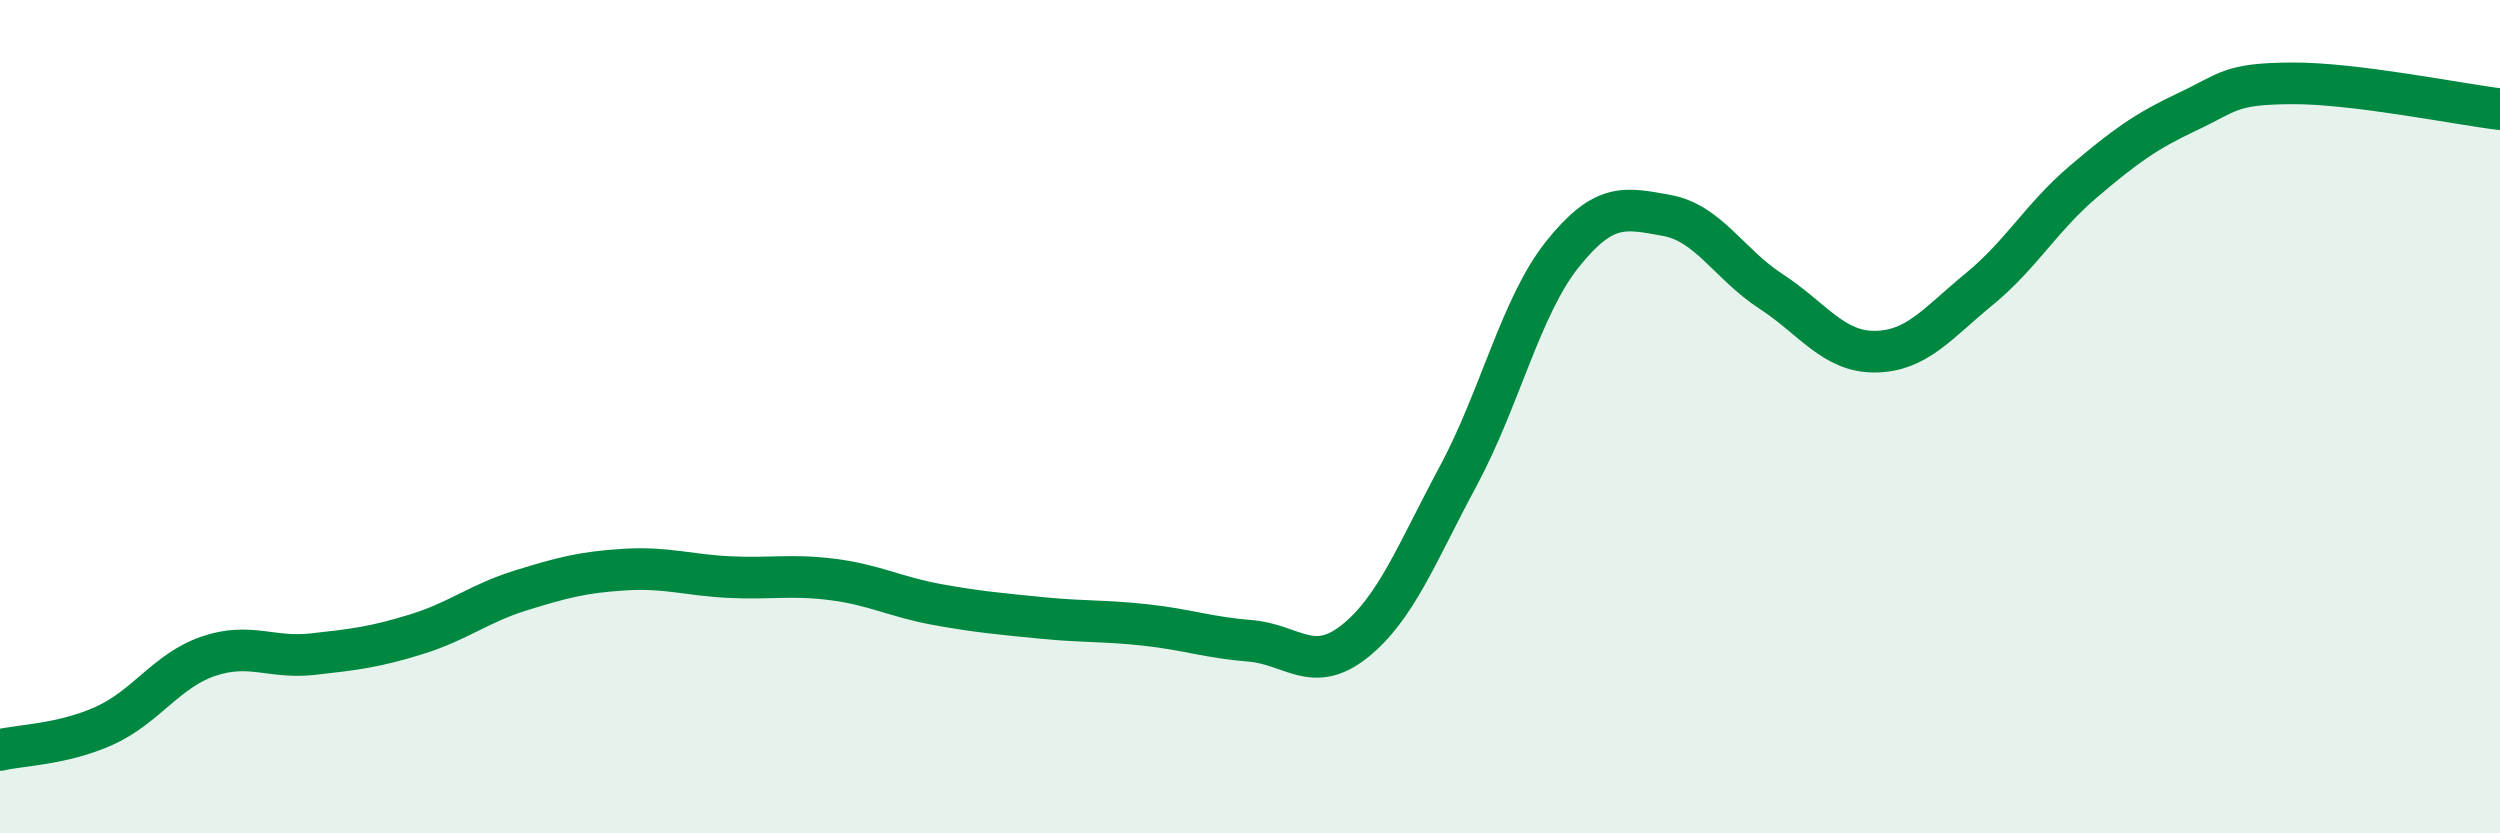 
    <svg width="60" height="20" viewBox="0 0 60 20" xmlns="http://www.w3.org/2000/svg">
      <path
        d="M 0,18 C 0.5,17.88 1.5,17.87 2.5,17.42 C 3.5,16.97 4,16.09 5,15.75 C 6,15.41 6.5,15.81 7.5,15.7 C 8.5,15.59 9,15.53 10,15.22 C 11,14.91 11.5,14.48 12.5,14.17 C 13.5,13.86 14,13.73 15,13.67 C 16,13.61 16.5,13.8 17.5,13.85 C 18.5,13.9 19,13.78 20,13.91 C 21,14.04 21.5,14.33 22.5,14.51 C 23.5,14.69 24,14.73 25,14.83 C 26,14.93 26.5,14.89 27.5,15 C 28.5,15.11 29,15.3 30,15.38 C 31,15.46 31.5,16.19 32.5,15.4 C 33.5,14.61 34,13.28 35,11.42 C 36,9.56 36.5,7.35 37.5,6.1 C 38.5,4.85 39,4.99 40,5.17 C 41,5.35 41.5,6.34 42.5,6.99 C 43.5,7.64 44,8.45 45,8.44 C 46,8.43 46.5,7.76 47.5,6.94 C 48.5,6.12 49,5.21 50,4.36 C 51,3.51 51.5,3.15 52.5,2.68 C 53.5,2.21 53.5,2.01 55,2 C 56.5,1.99 59,2.5 60,2.62L60 20L0 20Z"
        fill="#008740"
        opacity="0.1"
        stroke-linecap="round"
        stroke-linejoin="round"
      />
      <path
        d="M 0,18 C 0.5,17.88 1.5,17.87 2.5,17.42 C 3.5,16.97 4,16.09 5,15.75 C 6,15.41 6.5,15.81 7.5,15.7 C 8.5,15.59 9,15.53 10,15.22 C 11,14.91 11.5,14.48 12.5,14.17 C 13.5,13.86 14,13.73 15,13.67 C 16,13.61 16.5,13.8 17.5,13.85 C 18.5,13.9 19,13.78 20,13.91 C 21,14.04 21.5,14.33 22.5,14.51 C 23.5,14.69 24,14.73 25,14.83 C 26,14.93 26.5,14.89 27.5,15 C 28.5,15.11 29,15.3 30,15.38 C 31,15.46 31.5,16.19 32.5,15.4 C 33.5,14.61 34,13.28 35,11.42 C 36,9.56 36.5,7.35 37.5,6.1 C 38.5,4.85 39,4.99 40,5.17 C 41,5.35 41.5,6.34 42.5,6.99 C 43.5,7.64 44,8.45 45,8.44 C 46,8.43 46.5,7.76 47.5,6.94 C 48.5,6.12 49,5.21 50,4.36 C 51,3.51 51.5,3.15 52.5,2.68 C 53.5,2.21 53.5,2.01 55,2 C 56.5,1.99 59,2.5 60,2.62"
        stroke="#008740"
        stroke-width="1"
        fill="none"
        stroke-linecap="round"
        stroke-linejoin="round"
      />
    </svg>
  